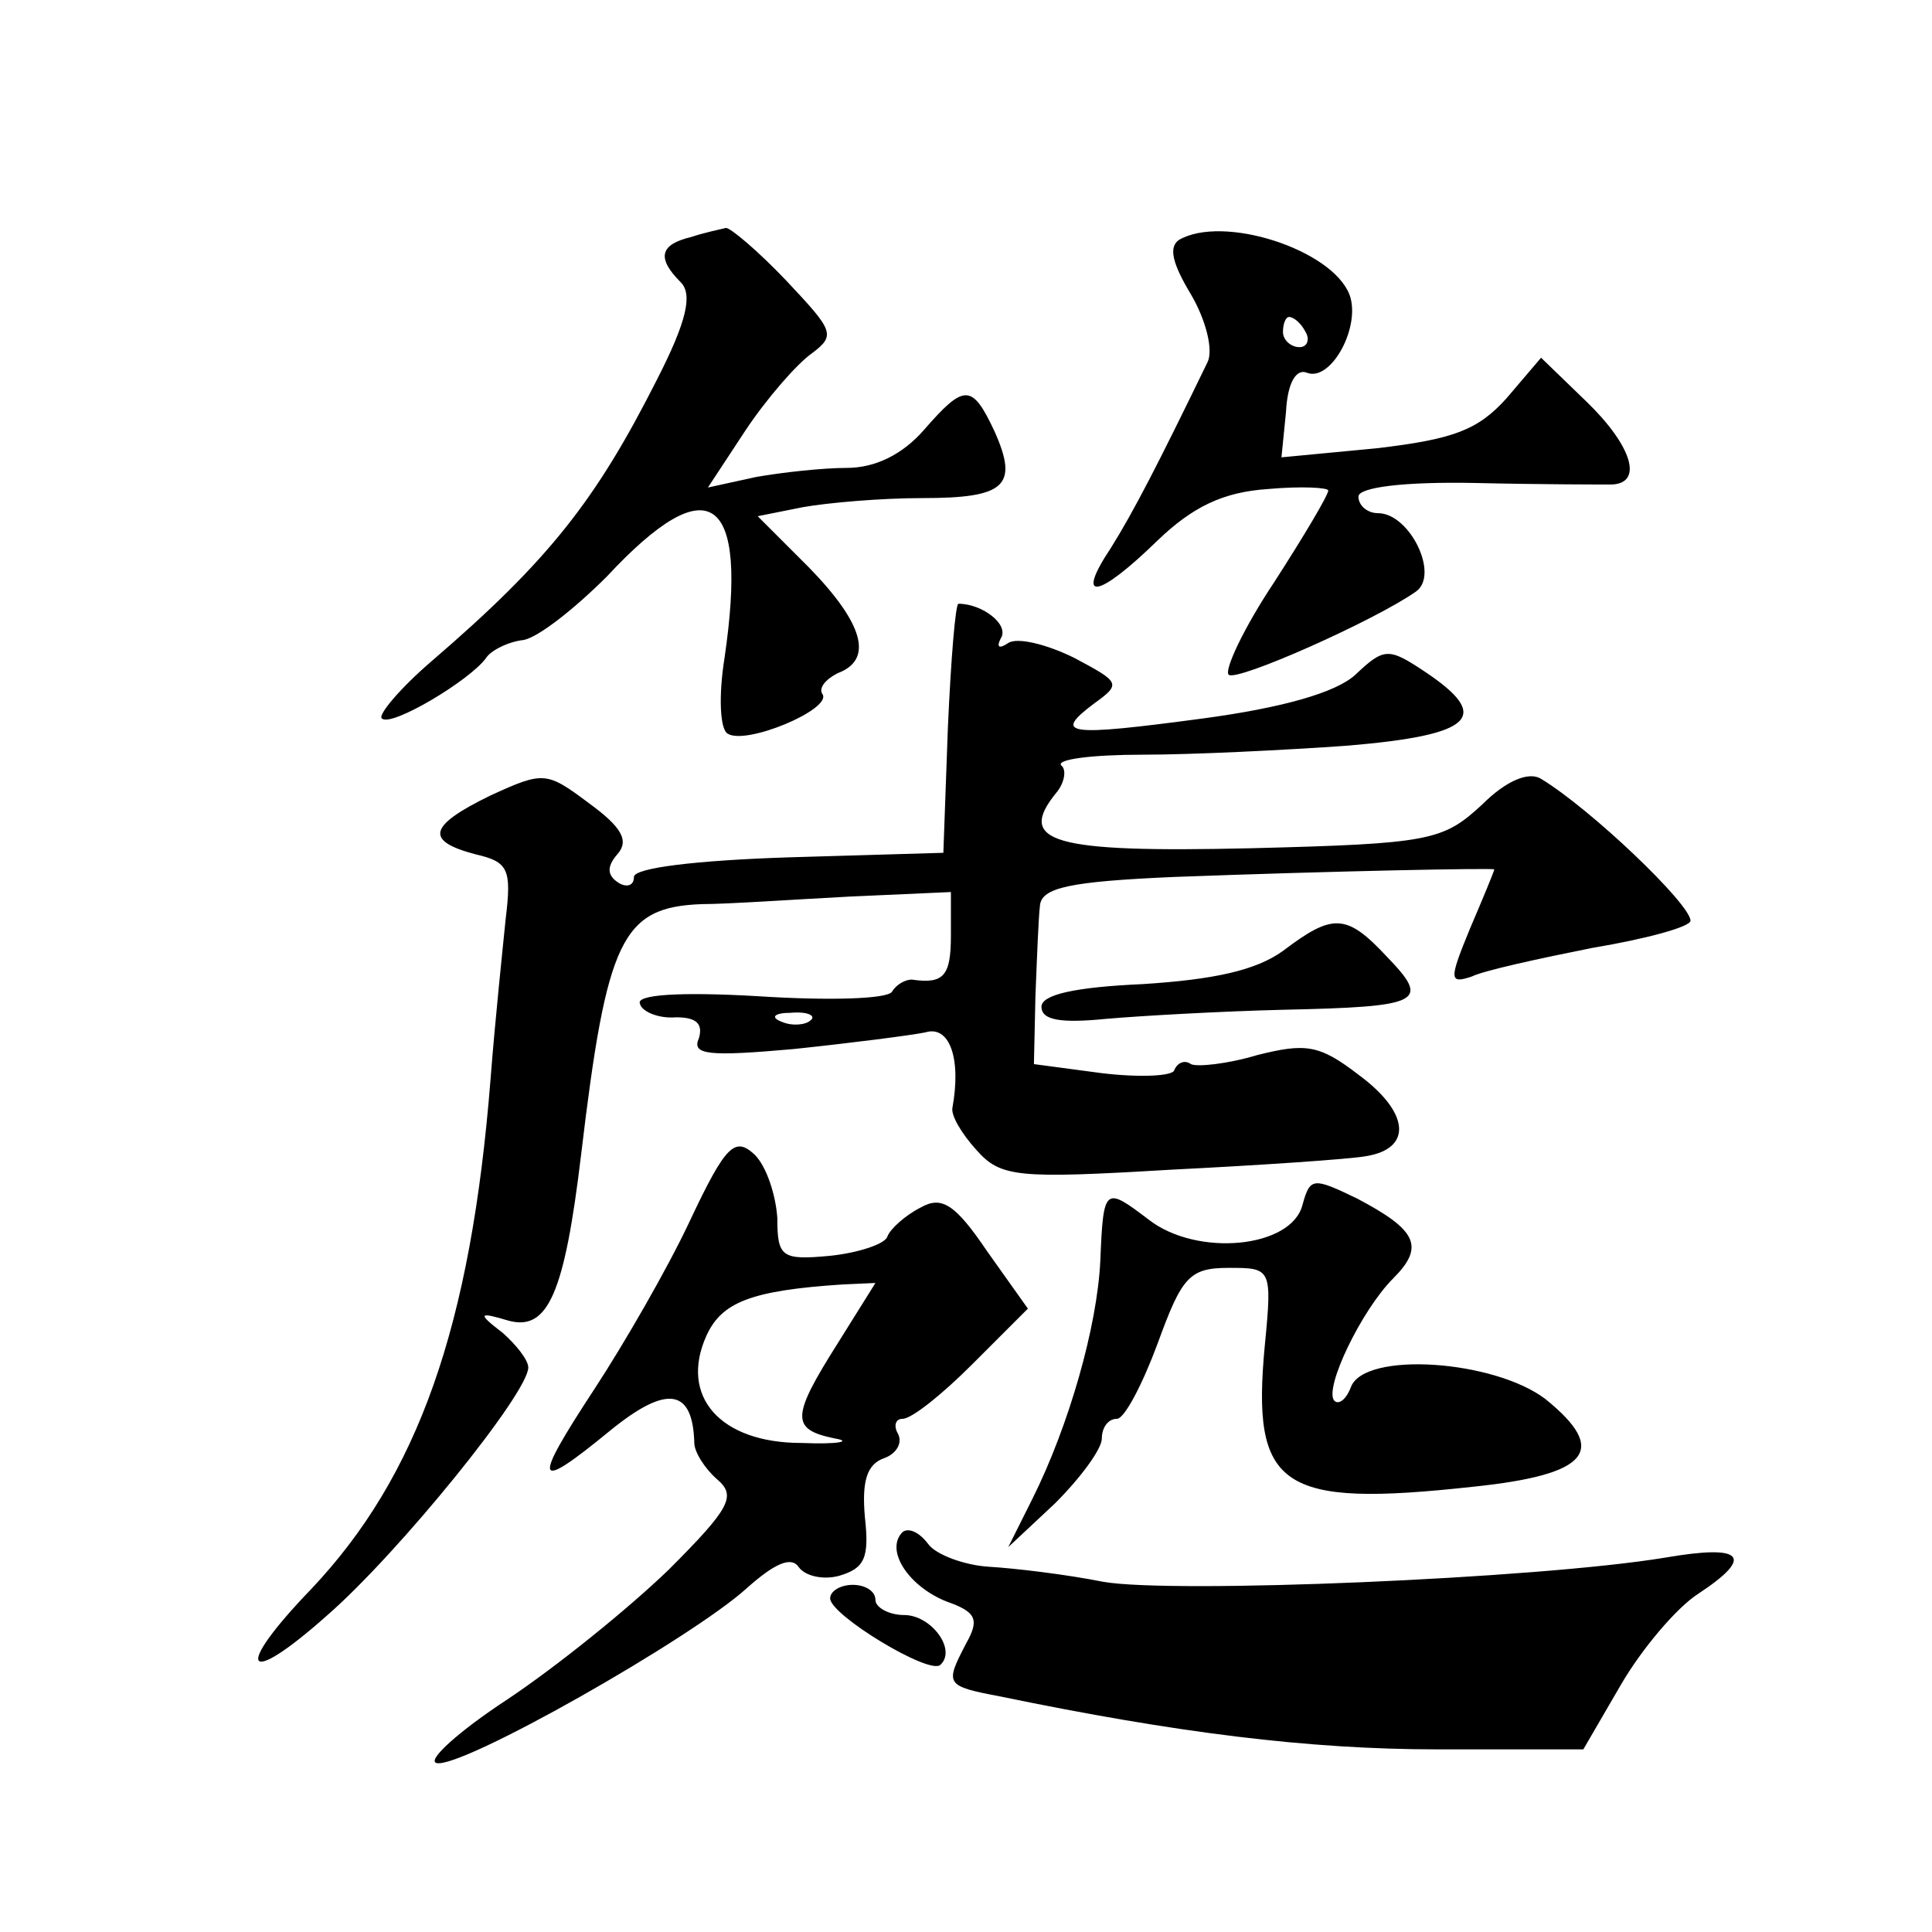 <?xml version="1.0" standalone="no"?>
<!DOCTYPE svg PUBLIC "-//W3C//DTD SVG 20010904//EN"
 "http://www.w3.org/TR/2001/REC-SVG-20010904/DTD/svg10.dtd">
<svg version="1.0" xmlns="http://www.w3.org/2000/svg"
 width="128pt" height="128pt" viewBox="0 0 128 128"
 preserveAspectRatio="xMidYMid meet">
<g transform="translate(0,128) scale(0.1,-0.1)"
fill="#0" stroke="none">
<path d="M458 1123 c-21 -5 -23 -14 -7 -30 8 -8 4 -26 -16 -65 -40 -79 -71 -119
-149 -186 -21 -18 -36 -36 -33 -38 6 -6 58 25 69 40 3 5 15 11 25 12 10 2 34 21
55 42 68 73 94 55 78 -54 -4 -25 -3 -47 2 -50 12 -8 69 16 63 26 -3 4 2 10 10 14
24 9 17 33 -19 70 l-34 34 30 6 c17 3 52 6 79 6 55 0 64 8 48 44 -15 32 -20 32
-47 1 -14 -16 -32 -25 -51 -25 -16 0 -43 -3 -60 -6 l-32 -7 25 38 c14 21 34 44
44 51 16 12 14 15 -17 48 -19 20 -37 35 -40 35 -4 -1 -14 -3 -23 -6z M781 1121
c-7 -5 -4 -16 8 -36 10 -17 15 -37 11 -45 -33 -68 -49 -99 -64 -123 -24 -36 -9
-34 31 5 23 22 43 32 73 34 22 2 40 1 40 -1 0 -3 -16 -30 -36 -61 -20 -30 -33 -58
-30 -61 5 -5 97 36 124 55 16 11 -4 52 -25 52 -7 0 -13 5 -13 11 0 6 29 10 78 9
42 -1 83 -1 90 -1 21 1 13 26 -17 55 l-30 29 -23 -27 c-19 -21 -35 -27 -86 -33
l-63 -6 3 30 c1 20 7 29 14 26 16 -6 36 31 28 52 -12 30 -84 53 -113 36z m84 -61
c3 -5 1 -10 -4 -10 -6 0 -11 5 -11 10 0 6 2 10 4 10 3 0 8 -4 11 -10z M628 798
l-3 -83 -102 -3 c-62 -2 -103 -7 -103 -13 0 -6 -5 -7 -10 -4 -8 5 -8 11 -1 19 8
9 3 18 -19 34 -28 21 -30 21 -65 5 -41 -20 -44 -30 -10 -39 22 -5 24 -10 20 -43
-2 -20 -7 -67 -10 -106 -13 -164 -48 -263 -119 -338 -52 -54 -44 -66 11 -17 47
41 133 147 133 164 0 5 -8 15 -17 23 -17 13 -16 14 4 8 26 -7 37 18 48 110 17 143
27 164 80 166 17 0 60 3 98 5 l67 3 0 -29 c0 -27 -5 -32 -26 -29 -4 0 -10 -3 -13
-8 -3 -5 -43 -6 -89 -3 -52 3 -81 1 -78 -5 1 -5 12 -10 24 -9 13 0 18 -4 15 -14
-5 -11 7 -12 63 -7 38 4 77 9 87 11 16 5 24 -17 18 -50 -1 -5 6 -17 16 -28 16 -18
27 -19 128 -13 60 3 119 7 130 9 31 5 29 29 -5 54 -26 20 -35 21 -67 13 -20 -6
-40 -8 -44 -6 -4 3 -9 1 -11 -4 -1 -4 -23 -5 -48 -2 l-45 6 1 45 c1 25 2 52 3 60
1 12 20 16 89 19 107 4 212 6 212 5 0 -1 -7 -18 -16 -39 -14 -34 -14 -37 1 -32
8 4 45 12 80 19 36 6 65 14 65 18 0 11 -66 74 -99 94 -8 5 -23 -1 -39 -17 -26 -24
-34 -26 -154 -29 -131 -3 -155 4 -128 37 5 6 7 15 3 18 -3 4 21 7 54 7 33 0 94
3 136 6 83 7 96 19 51 49 -24 16 -27 16 -46 -2 -13 -12 -49 -22 -101 -29 -90 -12
-100 -11 -72 10 18 13 17 14 -13 30 -18 9 -38 14 -44 10 -6 -4 -8 -3 -5 3 6 9 -12
23 -28 23 -2 0 -5 -37 -7 -82z m-91 -194 c-3 -3 -12 -4 -19 -1 -8 3 -5 6 6 6 11
1 17 -2 13 -5z M850 650 c-18 -13 -46 -19 -93 -22 -45 -2 -67 -7 -67 -15 0 -9 13
-11 43 -8 23 2 76 5 117 6 92 2 98 5 69 35 -27 29 -36 29 -69 4z M457 471 c-15
-32 -44 -82 -63 -111 -42 -64 -40 -69 10 -28 38 31 55 28 56 -8 0 -6 7 -17 15 -24
13 -11 9 -19 -32 -60 -27 -26 -74 -64 -107 -86 -32 -21 -53 -40 -47 -42 15 -5 170
83 206 116 18 16 29 21 34 14 4 -6 16 -9 27 -6 17 5 20 12 17 39 -2 23 1 35 13
39 8 3 12 10 9 16 -3 5 -2 10 3 10 6 0 26 16 46 36 l37 37 -27 38 c-21 31 -30 37
-44 29 -10 -5 -20 -14 -22 -19 -1 -5 -19 -11 -38 -13 -32 -3 -35 -1 -35 25 -1 15
-7 34 -15 42 -13 12 -19 7 -43 -44z m98 -81 c-31 -49 -31 -57 -2 -63 12 -2 2 -4
-22 -3 -54 0 -81 31 -63 71 10 22 29 30 90 34 l22 1 -25 -40z M863 482 c-7 -29
-70 -35 -102 -10 -29 22 -30 22 -32 -27 -2 -44 -21 -110 -45 -158 l-16 -32 31 29
c17 17 31 36 31 43 0 7 4 13 10 13 5 0 17 23 27 50 16 44 21 50 47 50 28 0 29 0
24 -51 -9 -95 10 -108 138 -94 77 8 90 24 48 58 -34 26 -120 32 -129 8 -3 -8 -8
-12 -11 -9 -7 8 18 60 39 81 21 21 16 32 -24 53 -29 14 -31 14 -36 -4z M598 265
c-12 -12 4 -36 29 -46 20 -7 22 -12 13 -28 -14 -27 -14 -28 23 -35 116 -24 204
-35 289 -35 l97 0 25 43 c14 24 37 51 51 60 38 25 30 33 -22 24 -85 -14 -326 -24
-372 -16 -25 5 -59 9 -76 10 -16 1 -35 8 -40 15 -6 8 -13 11 -17 8z M550 221 c0
-11 66 -51 73 -44 11 10 -6 33 -24 33 -10 0 -19 5 -19 10 0 6 -7 10 -15 10 -8 0
-15 -4 -15 -9z"/>
</g>
</svg>
